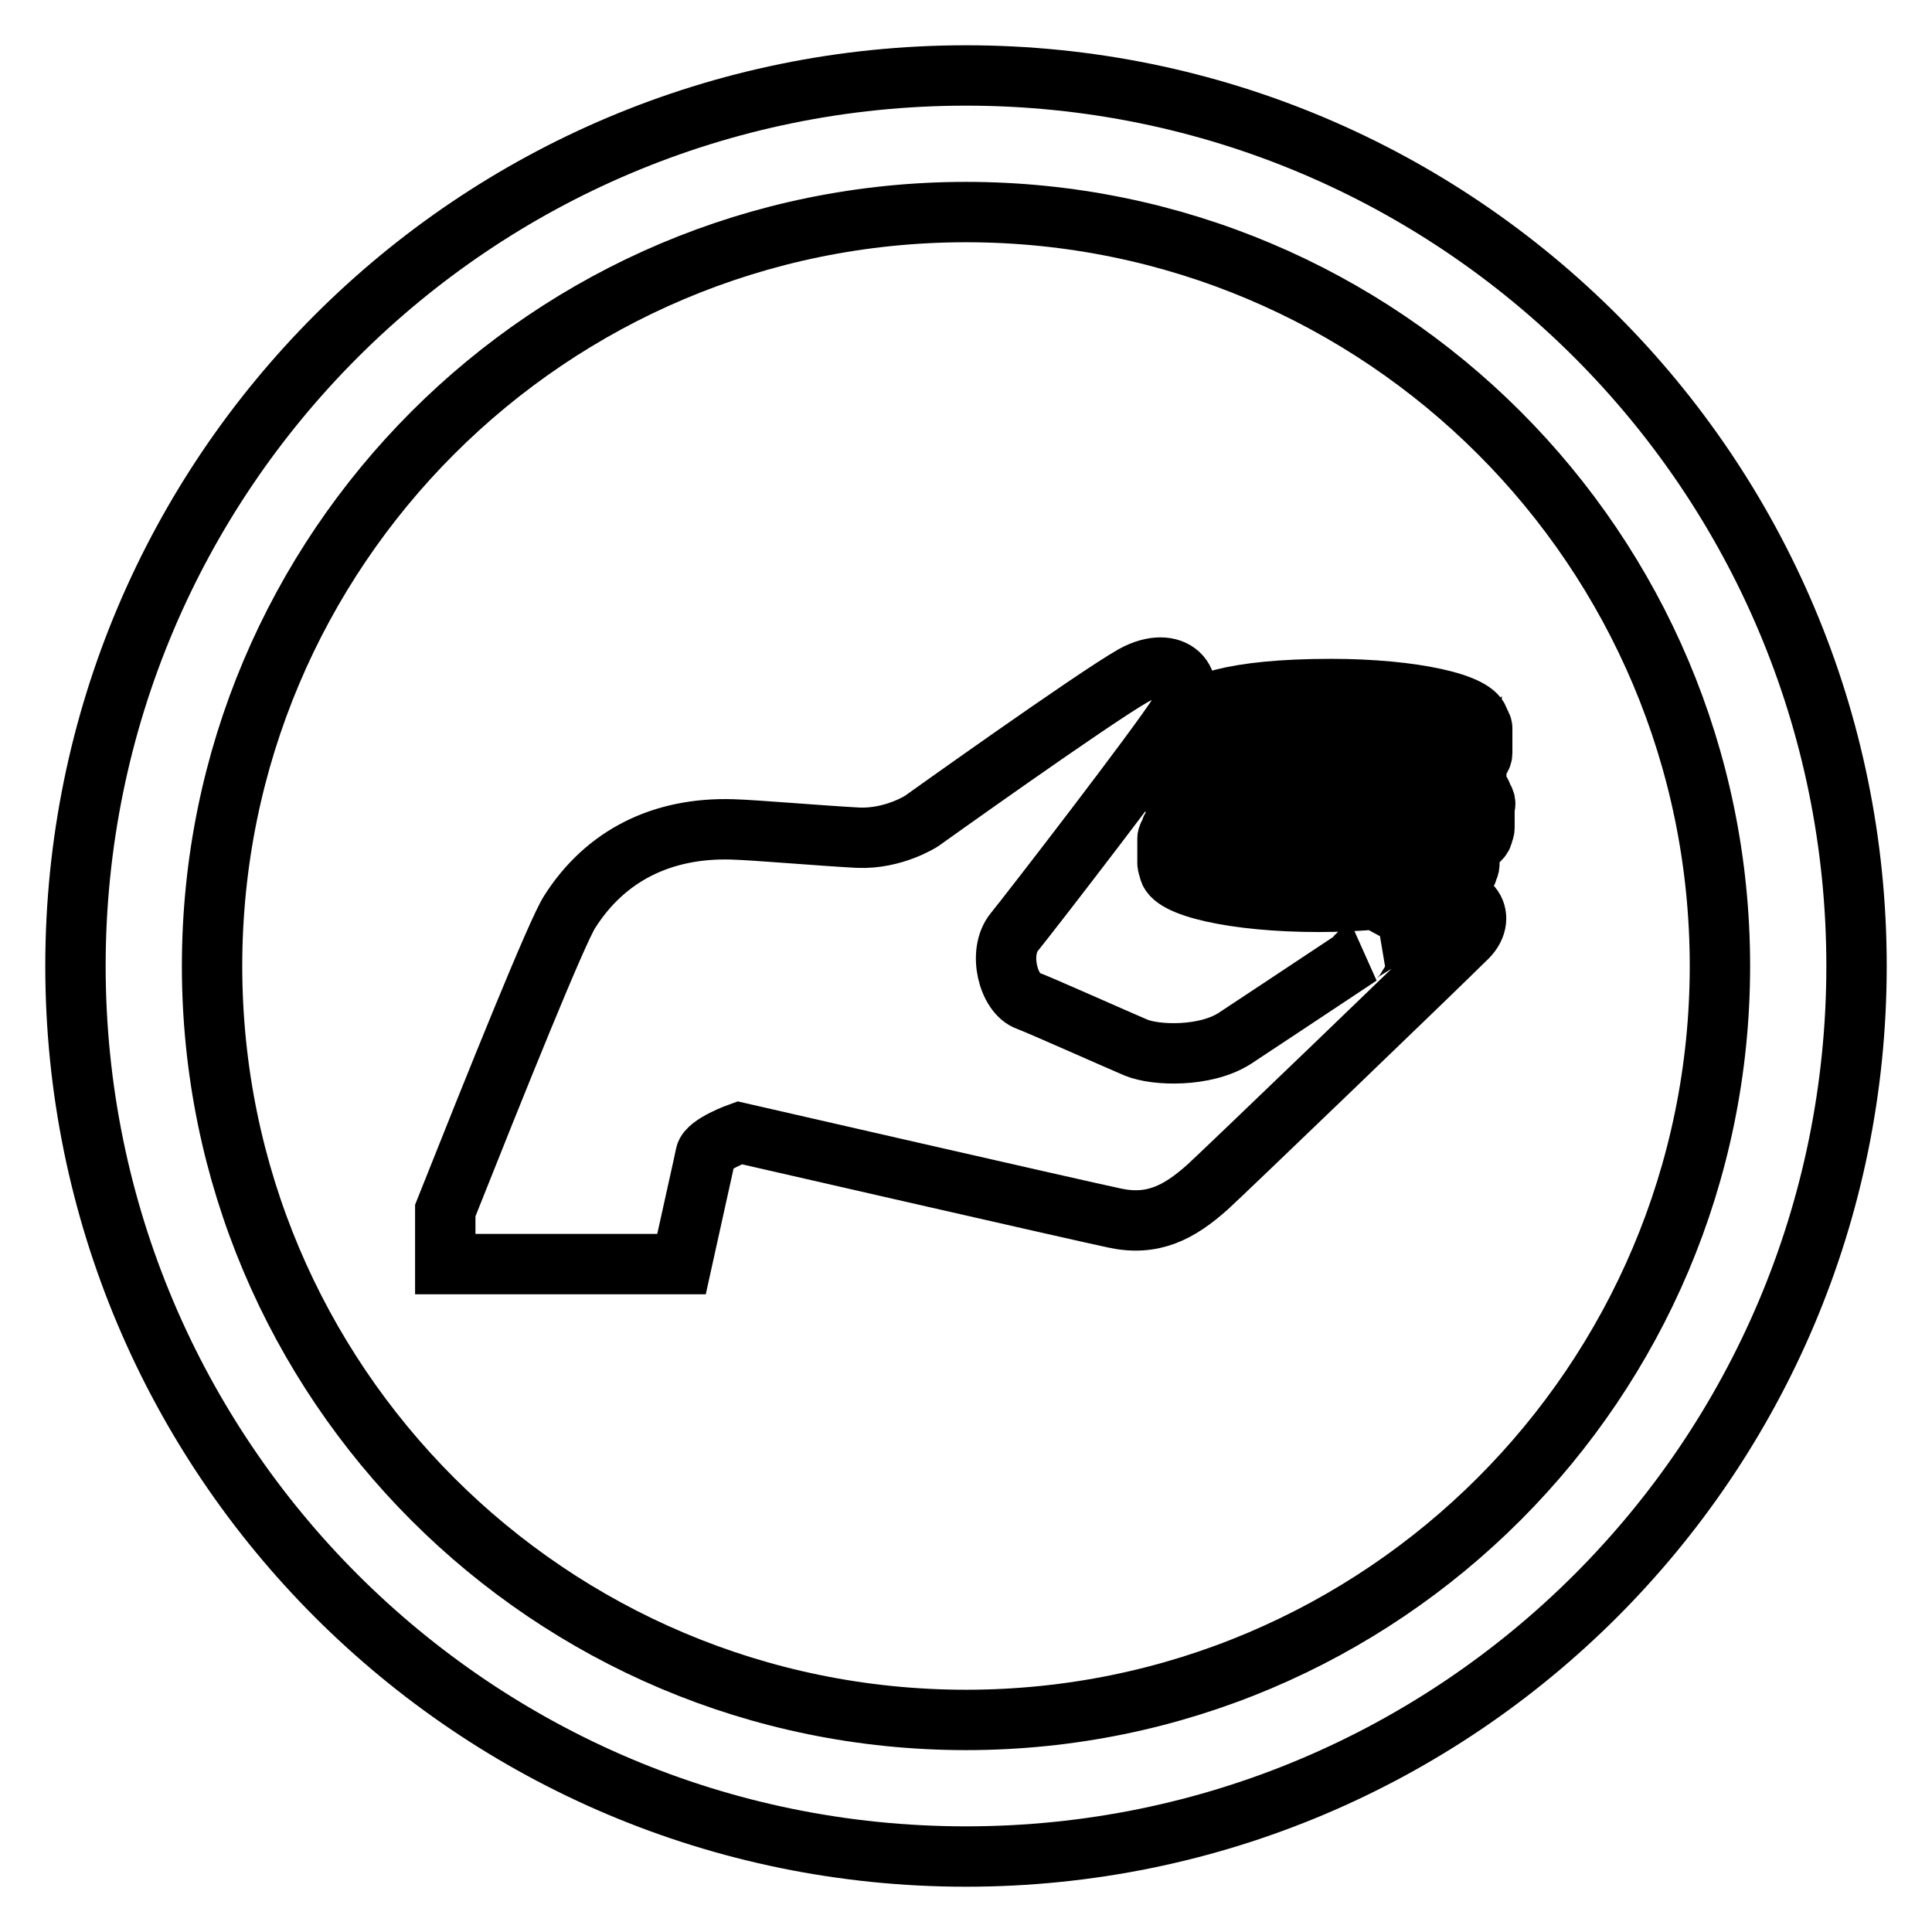 <?xml version="1.0" encoding="utf-8"?>
<!-- Svg Vector Icons : http://www.onlinewebfonts.com/icon -->
<!DOCTYPE svg PUBLIC "-//W3C//DTD SVG 1.1//EN" "http://www.w3.org/Graphics/SVG/1.1/DTD/svg11.dtd">
<svg version="1.1" xmlns="http://www.w3.org/2000/svg" xmlns:xlink="http://www.w3.org/1999/xlink" x="0px" y="0px" viewBox="0 0 256 256" enable-background="new 0 0 256 256" xml:space="preserve">
<g> <path stroke-width="8" fill-opacity="0" stroke="#000000"  d="M128,246c-65.2,0-118-52.8-118-118C10,62.8,62.8,10,128,10s118,52.8,118,118C246,193.2,193.2,246,128,246  M128,28.1c-55.2,0-99.9,44.7-99.9,99.9c0,55.2,44.7,99.9,99.9,99.9c55.2,0,99.9-44.8,99.9-99.9C227.9,72.8,183.2,28.1,128,28.1  M191,119.5c-7.6,5-12.7,7.6-10.8,7.1c-6.8,4.5-14.6,9.7-16.6,11c-3.9,2.5-10.5,2.3-13.1,1.2c-2.6-1.1-12.9-5.7-14.3-6.2 c-2.6-0.9-4-6.4-1.8-9.1c2.2-2.7,19.1-24.6,21.8-28.9c2.7-4.4-0.7-8-6-5.1c-5.3,3-28.1,19.3-28.1,19.3s-3.7,2.4-8.4,2.2 c-5.5-0.3-13.4-1-16.6-1.1c-9.4-0.3-16.9,3.5-21.6,10.9c-1.7,2.6-9.7,22.5-16.5,39.6v7.1h31.3c1.6-7.3,3.1-13.9,3.2-14.5 c0.3-1.4,4.5-2.9,4.5-2.9s44.5,10.2,49.7,11.3c5.1,1.1,8.6-0.8,12.3-4.1c2.2-2,30.7-29.4,34.1-32.8 C197.4,121.6,194.7,117.9,191,119.5L191,119.5L191,119.5z M179.4,96c0.5,0.1,1,0.2,1.8,0.2c0.8,0,1.5-0.1,1.9-0.2 c0.4-0.2,0.6-0.3,0.6-0.6v-0.8c0-0.2-0.2-0.4-0.6-0.6c-0.4-0.1-1-0.2-1.9-0.2c-0.8,0-1.5,0.1-1.9,0.2c-0.4,0.1-0.6,0.3-0.6,0.6v0.8 C178.7,95.7,179,95.9,179.4,96L179.4,96L179.4,96z M180.2,94.6c0-0.1,0.1-0.2,0.2-0.2c0.2,0,0.4-0.1,0.7-0.1c0.3,0,0.6,0,0.8,0.1 c0.2,0.1,0.3,0.2,0.3,0.2v0.8c0,0.1-0.1,0.2-0.2,0.2c-0.2,0.1-0.5,0.1-0.8,0.1c-0.3,0-0.5,0-0.7-0.1c-0.2-0.1-0.3-0.2-0.3-0.2V94.6 L180.2,94.6L180.2,94.6z M196.8,106.5c0-0.3-0.1-0.6-0.4-0.9c0-0.5-0.4-1-1.1-1.4v-2.2h-0.1c0-0.1,0-0.2,0-0.2c0-0.1,0-0.3-0.1-0.4 c0.8-0.5,1.3-1,1.3-1.6v-3.1h0c0-0.1,0-0.2,0-0.2c0-0.3-0.2-0.6-0.4-0.9c-0.2-2.4-8.9-4.3-19.6-4.3c-26.6,0-20,8.4-20,8.4 c-0.5,0.4-0.8,0.8-0.8,1.2c-0.3,0.3-0.4,0.6-0.4,0.9c0,0.1,0,0.2,0,0.2h0v3c0,0.2,0.1,0.5,0.2,0.7c0,0.6,0.5,1.1,1.3,1.5v1.3 c-1,0.5-1.6,1.1-1.6,1.7c-0.2,0.3-0.4,0.6-0.4,0.9c0,0.1,0,0.2,0,0.2h0v3.1c0,0.2,0.1,0.5,0.2,0.7c0,2.4,8.8,4.4,19.8,4.4 c10.9,0,19.8-2,19.8-4.4c0.2-0.2,0.2-0.5,0.2-0.7v-2.2c1.1-0.6,1.8-1.2,1.8-1.8c0.1-0.2,0.2-0.5,0.2-0.7v-3h0 C196.8,106.7,196.8,106.6,196.8,106.5L196.8,106.5L196.8,106.5z M176.5,92.3c8.7,0,15.8,1.5,15.8,3.4c0,1.8-7,3.4-15.8,3.4 c-8.7,0-15.8-1.5-15.8-3.4C160.7,93.8,167.8,92.3,176.5,92.3L176.5,92.3L176.5,92.3z M176,103.4c9.5,0,16.8-0.9,19-2.7 c0,2.1-8.5,3.9-19,3.9c-10.5,0-19-1.7-19-3.9C158.9,102.4,166.5,103.4,176,103.4L176,103.4L176,103.4z M175.7,114.8 c-10.7,0-19.3-1.8-19.3-3.9c2,1.7,9.6,2.7,19.3,2.7c9.7,0,17.1-0.9,19.3-2.7C195,113.1,186.4,114.8,175.7,114.8L175.7,114.8 L175.7,114.8z M176,109.5c-10.8,0-19.5-1.8-19.5-4c2,1.8,9.7,2.8,19.5,2.8c9.8,0,17.2-0.9,19.5-2.8 C195.4,107.7,186.7,109.5,176,109.5L176,109.5L176,109.5z M170,93.9h-1.6v2.3h1.6V93.9L170,93.9L170,93.9z M172.7,96 c0.4,0.1,1,0.2,1.8,0.2c0.8,0,1.5-0.1,1.9-0.2c0.4-0.2,0.6-0.3,0.6-0.6v-0.8c0-0.2-0.2-0.4-0.6-0.6c-0.4-0.1-1-0.2-1.9-0.2 c-0.8,0-1.5,0.1-1.8,0.2c-0.4,0.1-0.6,0.3-0.6,0.6v0.8C172,95.7,172.2,95.9,172.7,96L172.7,96L172.7,96z M173.5,94.6 c0-0.1,0.1-0.2,0.2-0.2c0.2-0.1,0.4-0.1,0.8-0.1c0.3,0,0.6,0,0.8,0.1c0.2,0.1,0.2,0.2,0.3,0.2v0.8c0,0.1-0.1,0.2-0.3,0.2 c-0.2,0.1-0.4,0.1-0.8,0.1c-0.3,0-0.5,0-0.7-0.1c-0.2-0.1-0.3-0.2-0.3-0.2V94.6L173.5,94.6L173.5,94.6z"/></g>
</svg>